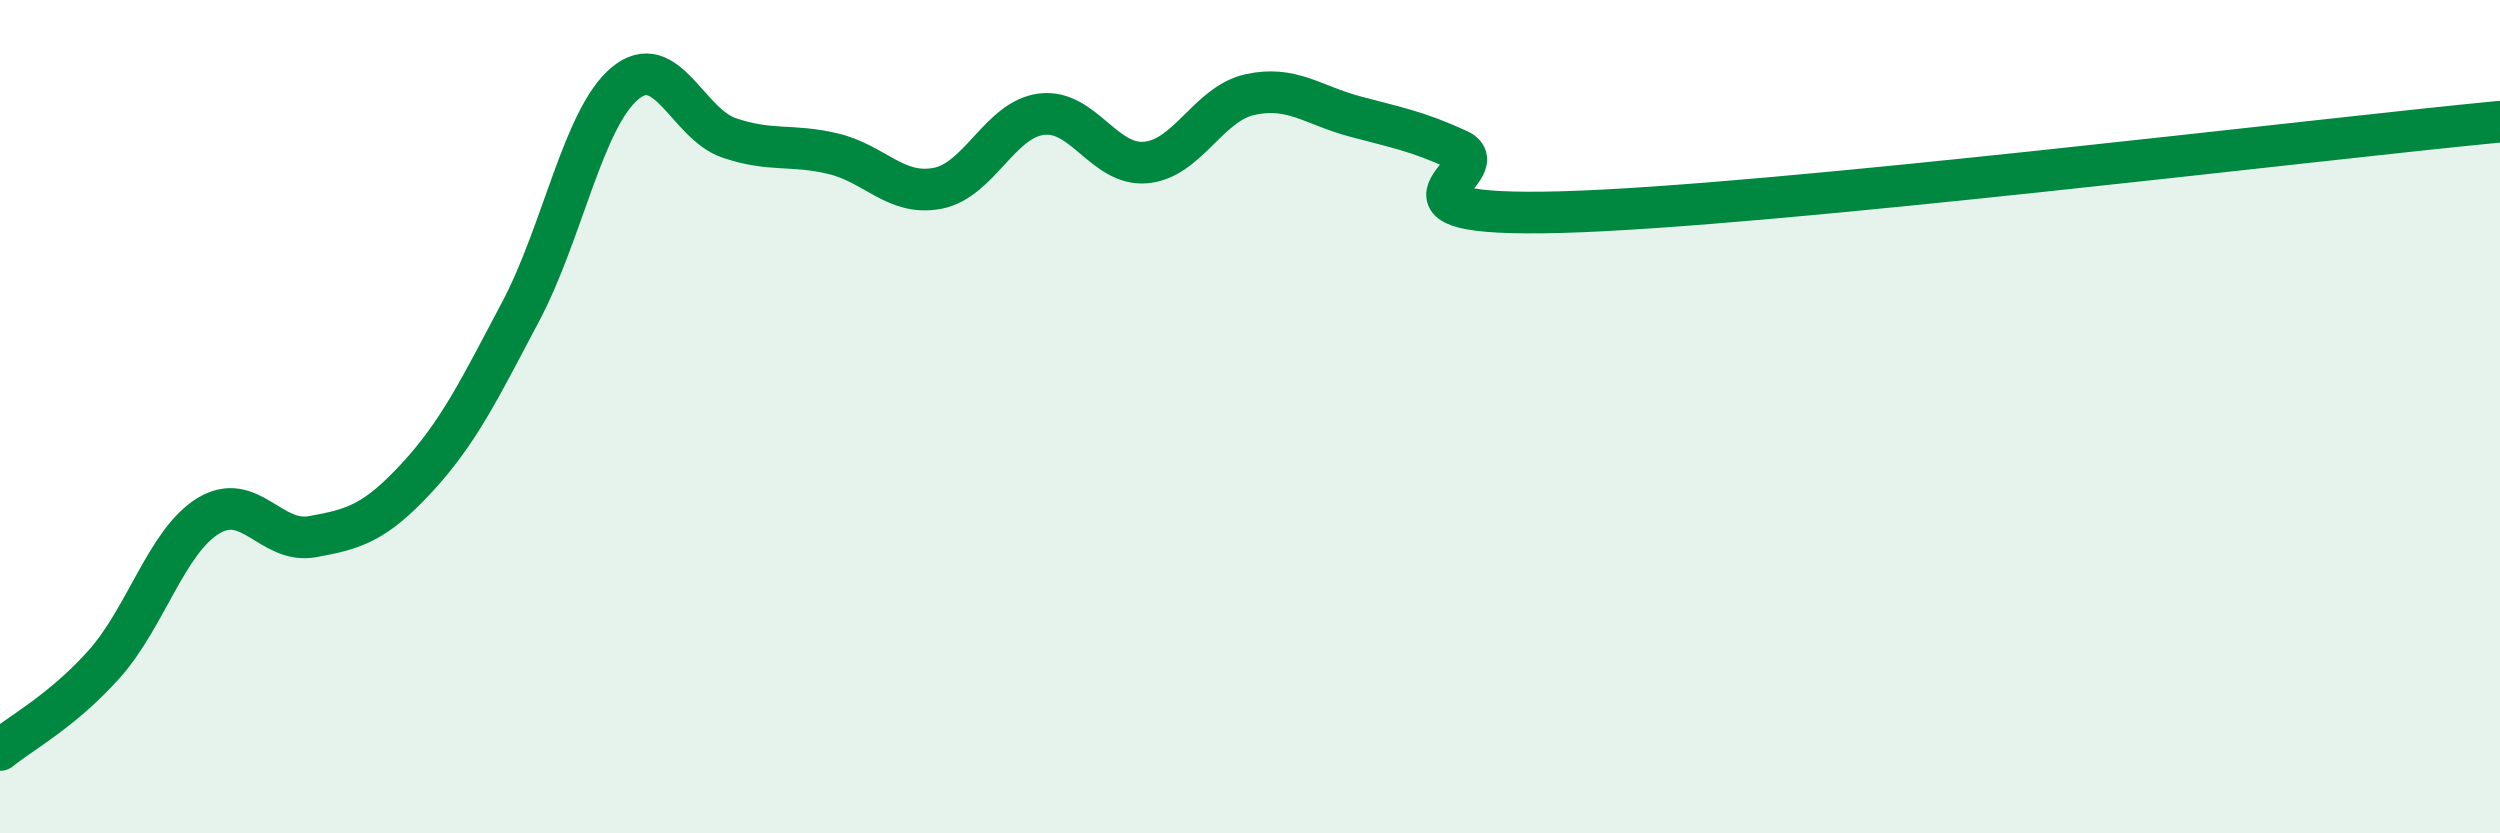 
    <svg width="60" height="20" viewBox="0 0 60 20" xmlns="http://www.w3.org/2000/svg">
      <path
        d="M 0,18 C 0.5,17.59 1.5,17.06 2.5,15.94 C 3.5,14.82 4,12.99 5,12.38 C 6,11.77 6.5,13.06 7.5,12.88 C 8.5,12.7 9,12.55 10,11.47 C 11,10.39 11.5,9.36 12.5,7.47 C 13.5,5.58 14,2.83 15,2 C 16,1.17 16.5,2.97 17.5,3.31 C 18.5,3.65 19,3.45 20,3.69 C 21,3.93 21.5,4.71 22.5,4.52 C 23.5,4.33 24,2.86 25,2.74 C 26,2.62 26.5,3.99 27.5,3.9 C 28.5,3.81 29,2.49 30,2.27 C 31,2.05 31.5,2.52 32.5,2.79 C 33.5,3.06 34,3.14 35,3.6 C 36,4.06 32.5,5.23 37.5,5.09 C 42.5,4.95 55.5,3.35 60,2.92L60 20L0 20Z"
        fill="#008740"
        opacity="0.1"
        stroke-linecap="round"
        stroke-linejoin="round"
      />
      <path
        d="M 0,18 C 0.5,17.59 1.5,17.06 2.5,15.94 C 3.5,14.82 4,12.99 5,12.38 C 6,11.77 6.5,13.06 7.5,12.88 C 8.5,12.7 9,12.55 10,11.47 C 11,10.39 11.5,9.36 12.5,7.47 C 13.5,5.58 14,2.83 15,2 C 16,1.17 16.5,2.97 17.5,3.31 C 18.5,3.65 19,3.45 20,3.69 C 21,3.93 21.5,4.71 22.5,4.52 C 23.5,4.33 24,2.86 25,2.74 C 26,2.62 26.5,3.99 27.5,3.9 C 28.5,3.81 29,2.49 30,2.27 C 31,2.05 31.5,2.52 32.5,2.79 C 33.5,3.06 34,3.14 35,3.6 C 36,4.06 32.5,5.23 37.5,5.09 C 42.5,4.95 55.5,3.35 60,2.92"
        stroke="#008740"
        stroke-width="1"
        fill="none"
        stroke-linecap="round"
        stroke-linejoin="round"
      />
    </svg>
  